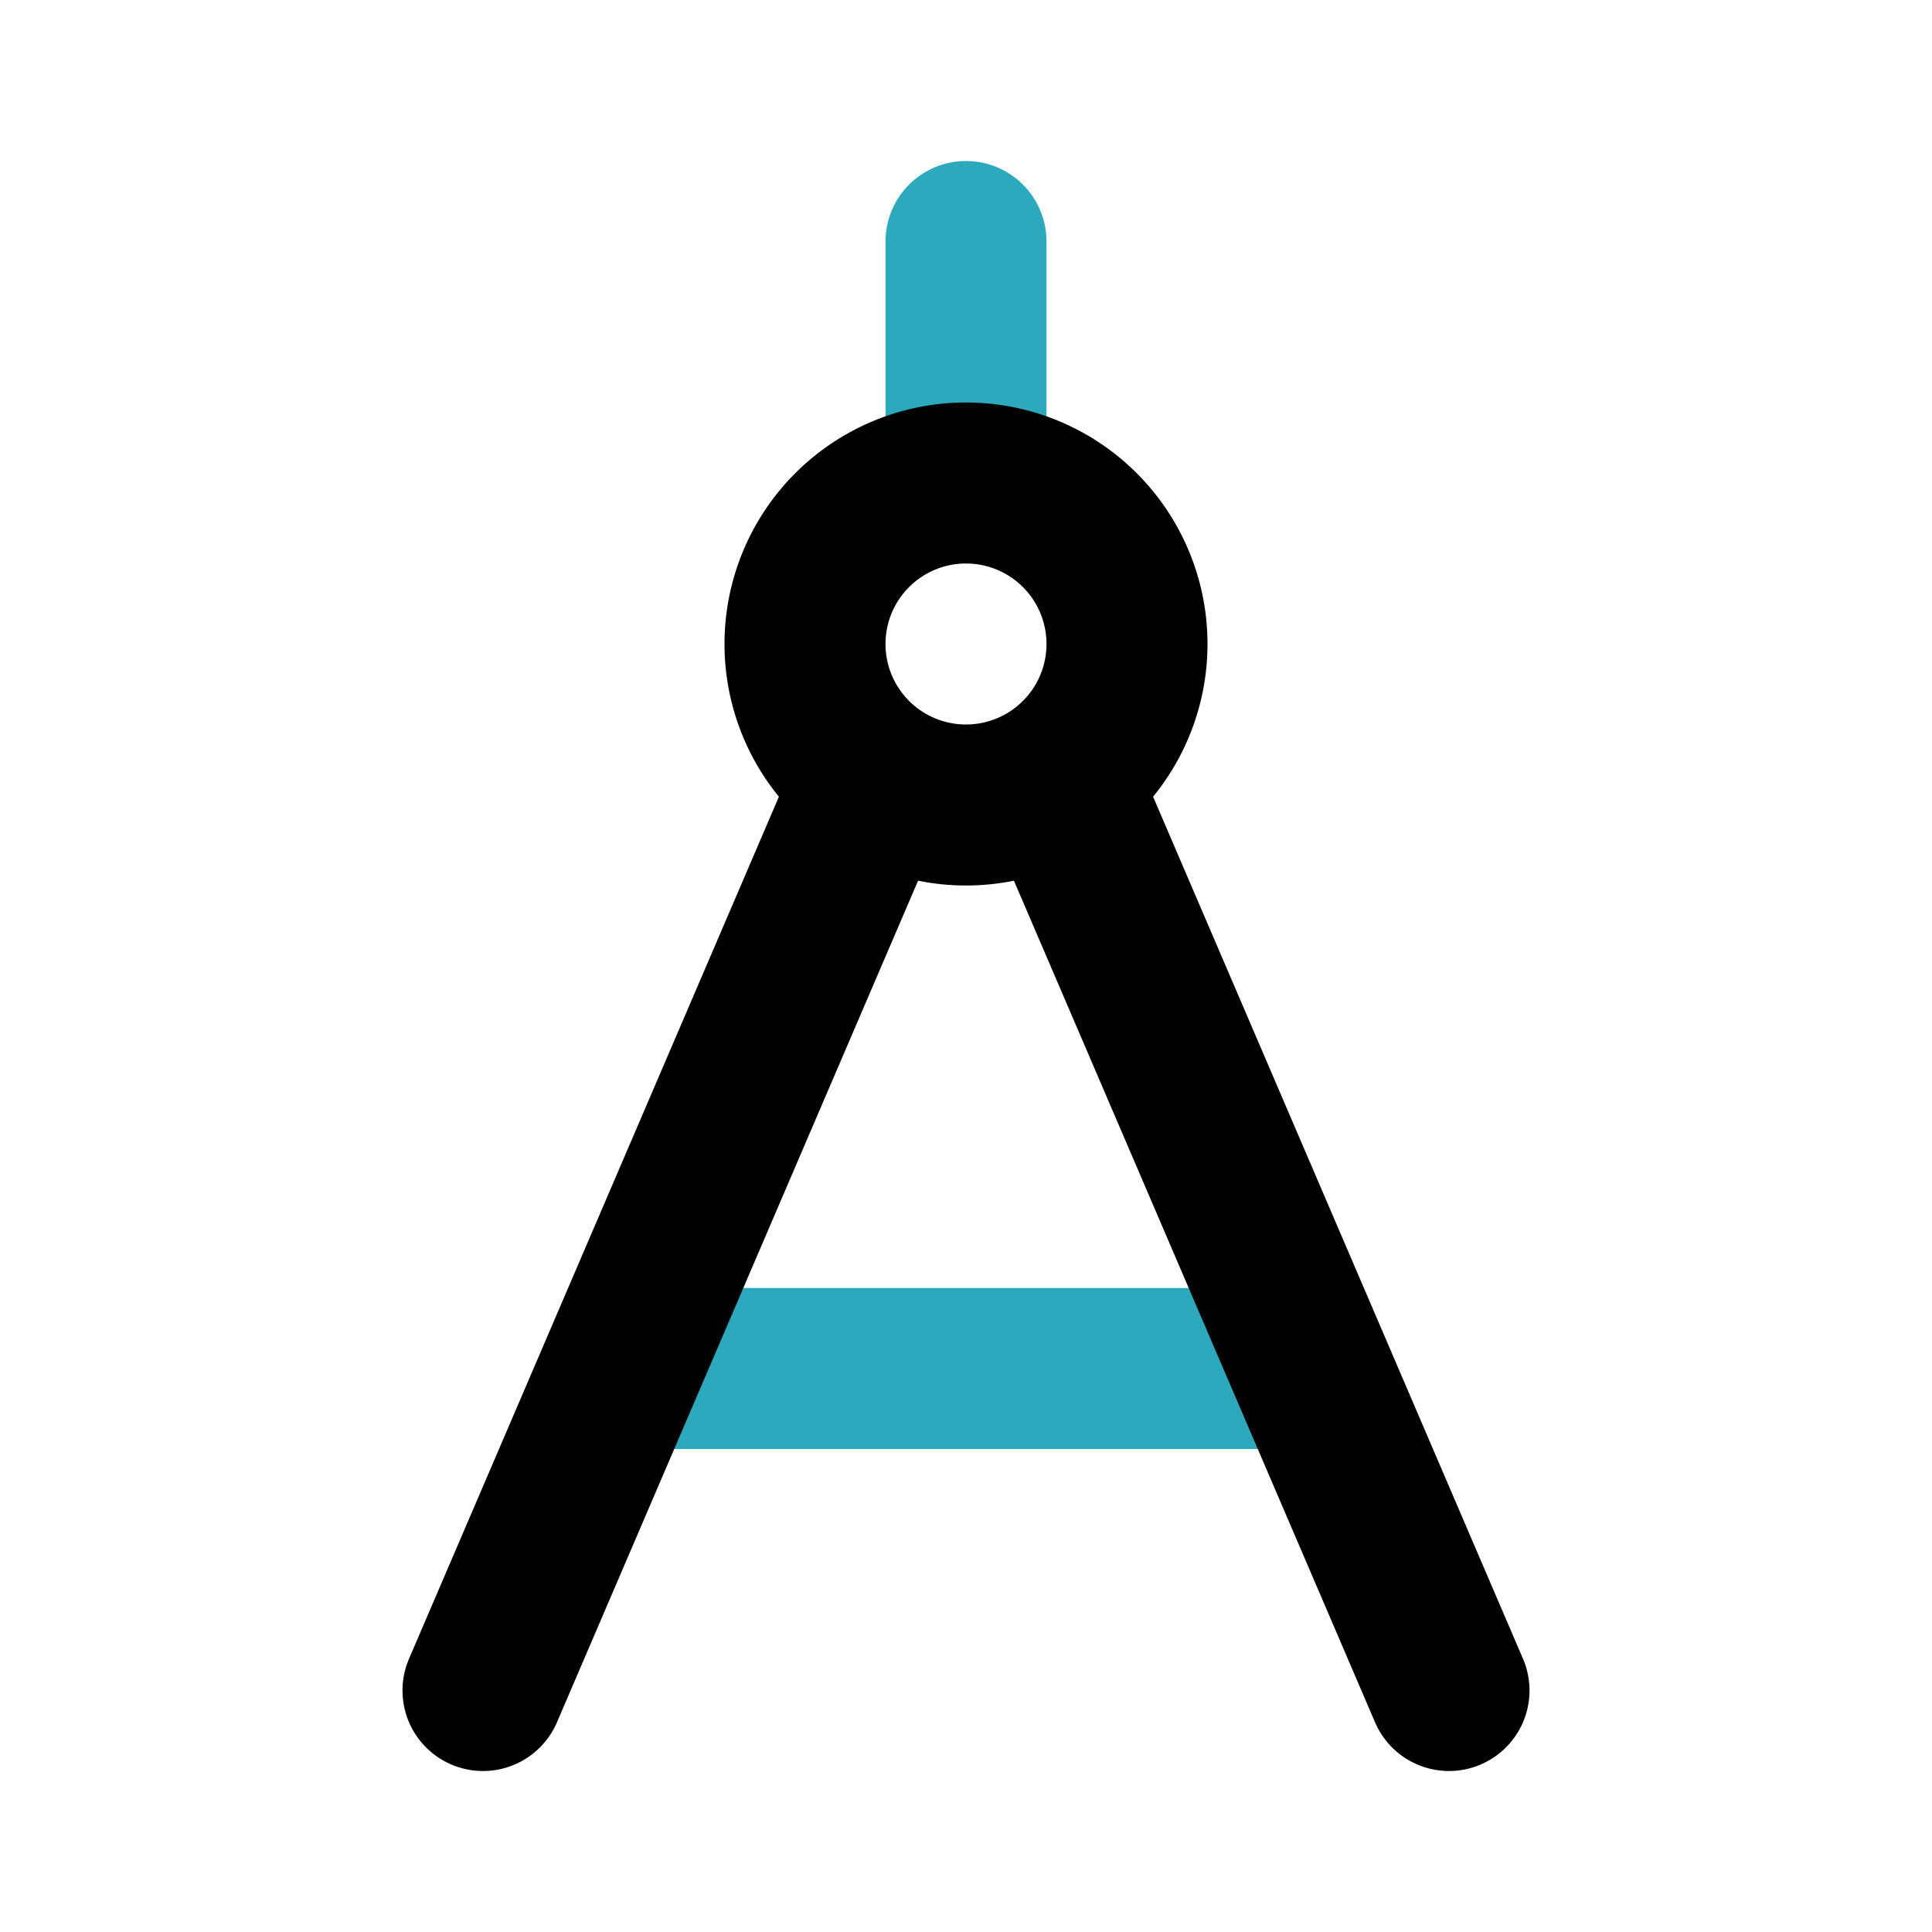 <?xml version="1.0" encoding="utf-8"?>
<svg fill="#000000" width="800px" height="800px" viewBox="0 0 24 24" id="draw-compass" data-name="Line Color" xmlns="http://www.w3.org/2000/svg" class="icon line-color"><path id="secondary" d="M12,6V3M8,17h8" style="fill: none; stroke: rgb(44, 169, 188); stroke-linecap: round; stroke-linejoin: round; stroke-width: 2;"></path><path id="primary" d="M10.87,9.65,6,21m12,0L13.13,9.65M12,6a2,2,0,1,0,2,2A2,2,0,0,0,12,6Z" style="fill: none; stroke: rgb(0, 0, 0); stroke-linecap: round; stroke-linejoin: round; stroke-width: 2;"></path></svg>